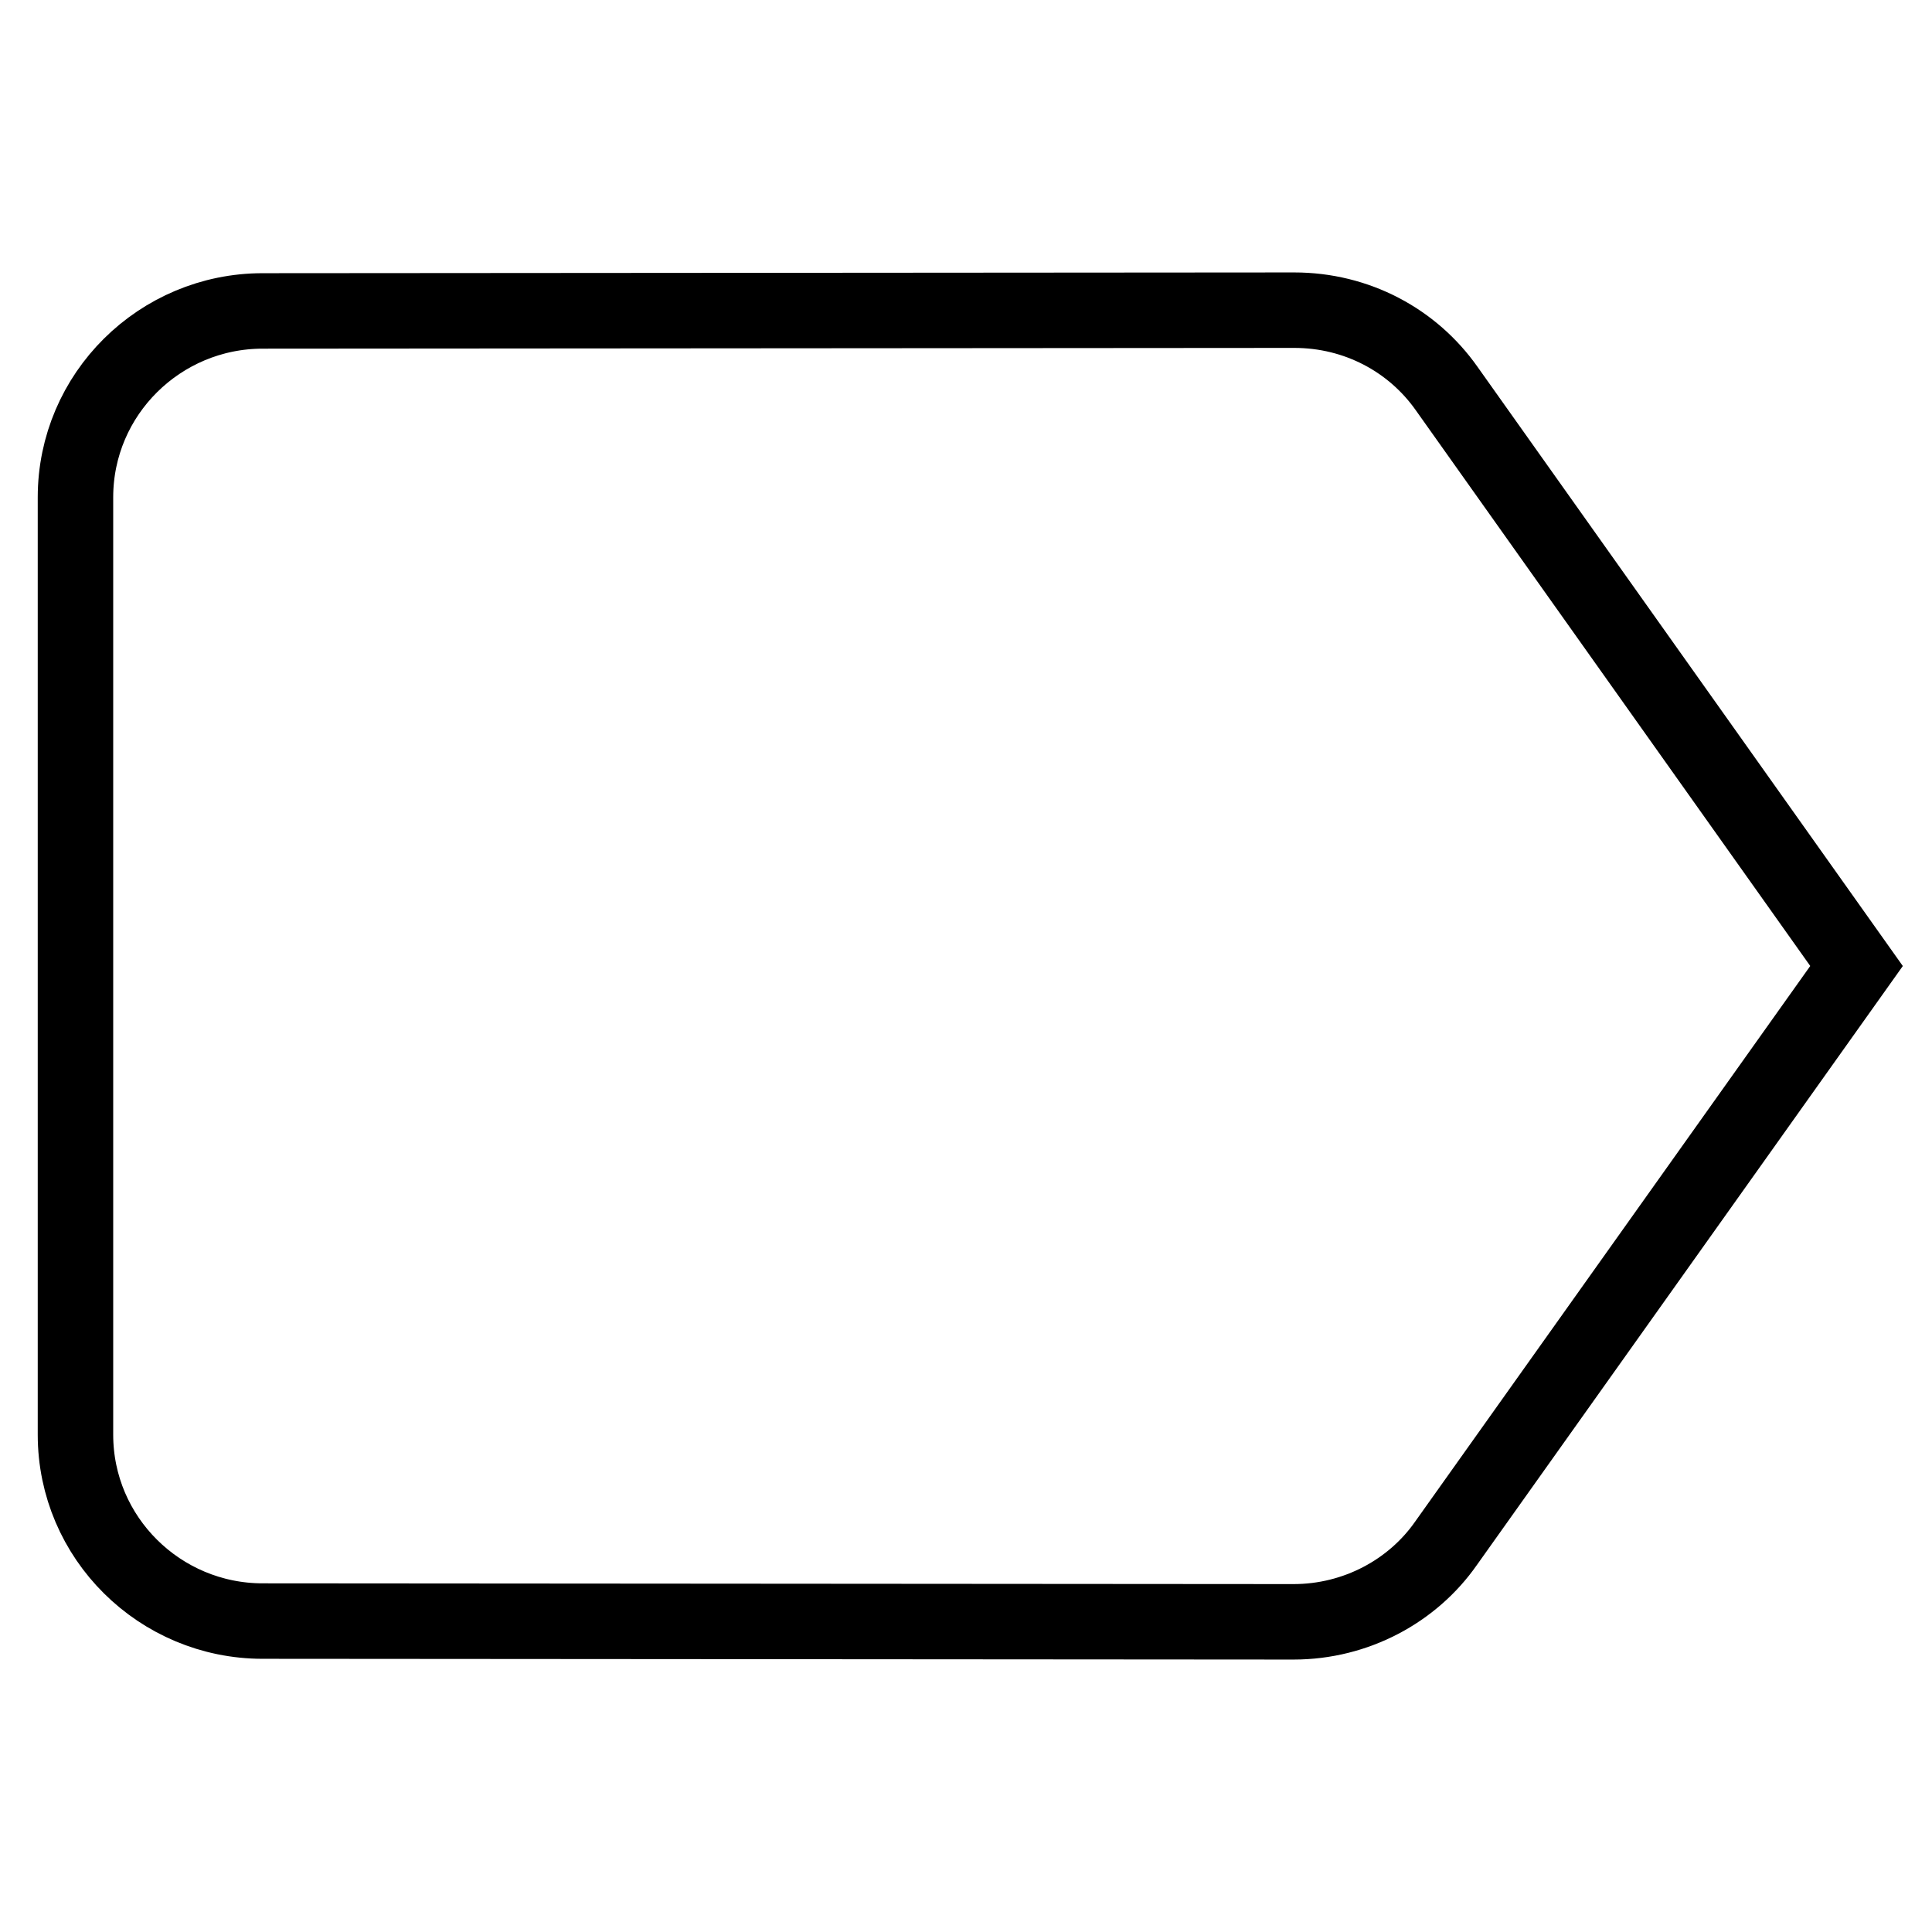 <?xml version="1.0" encoding="utf-8"?>
<!-- Svg Vector Icons : http://www.onlinewebfonts.com/icon -->
<!DOCTYPE svg PUBLIC "-//W3C//DTD SVG 1.1//EN" "http://www.w3.org/Graphics/SVG/1.1/DTD/svg11.dtd">
<svg version="1.1" xmlns="http://www.w3.org/2000/svg" xmlns:xlink="http://www.w3.org/1999/xlink" x="0px" y="0px" viewBox="0 0 256 256" enable-background="new 0 0 256 256" xml:space="preserve">
<g><g><path stroke-width="10" fill-opacity="0" stroke="#000000"  d="M191.7,51.5c-4.5-6.4-11.9-10.4-20.2-10.4L34.8,41.2C21.2,41.2,10,52.2,10,65.9v124.2c0,13.7,11.2,24.7,24.8,24.7l136.6,0.1c8.3,0,15.8-4.1,20.2-10.4L246,128L191.7,51.5z"/></g></g>
</svg>